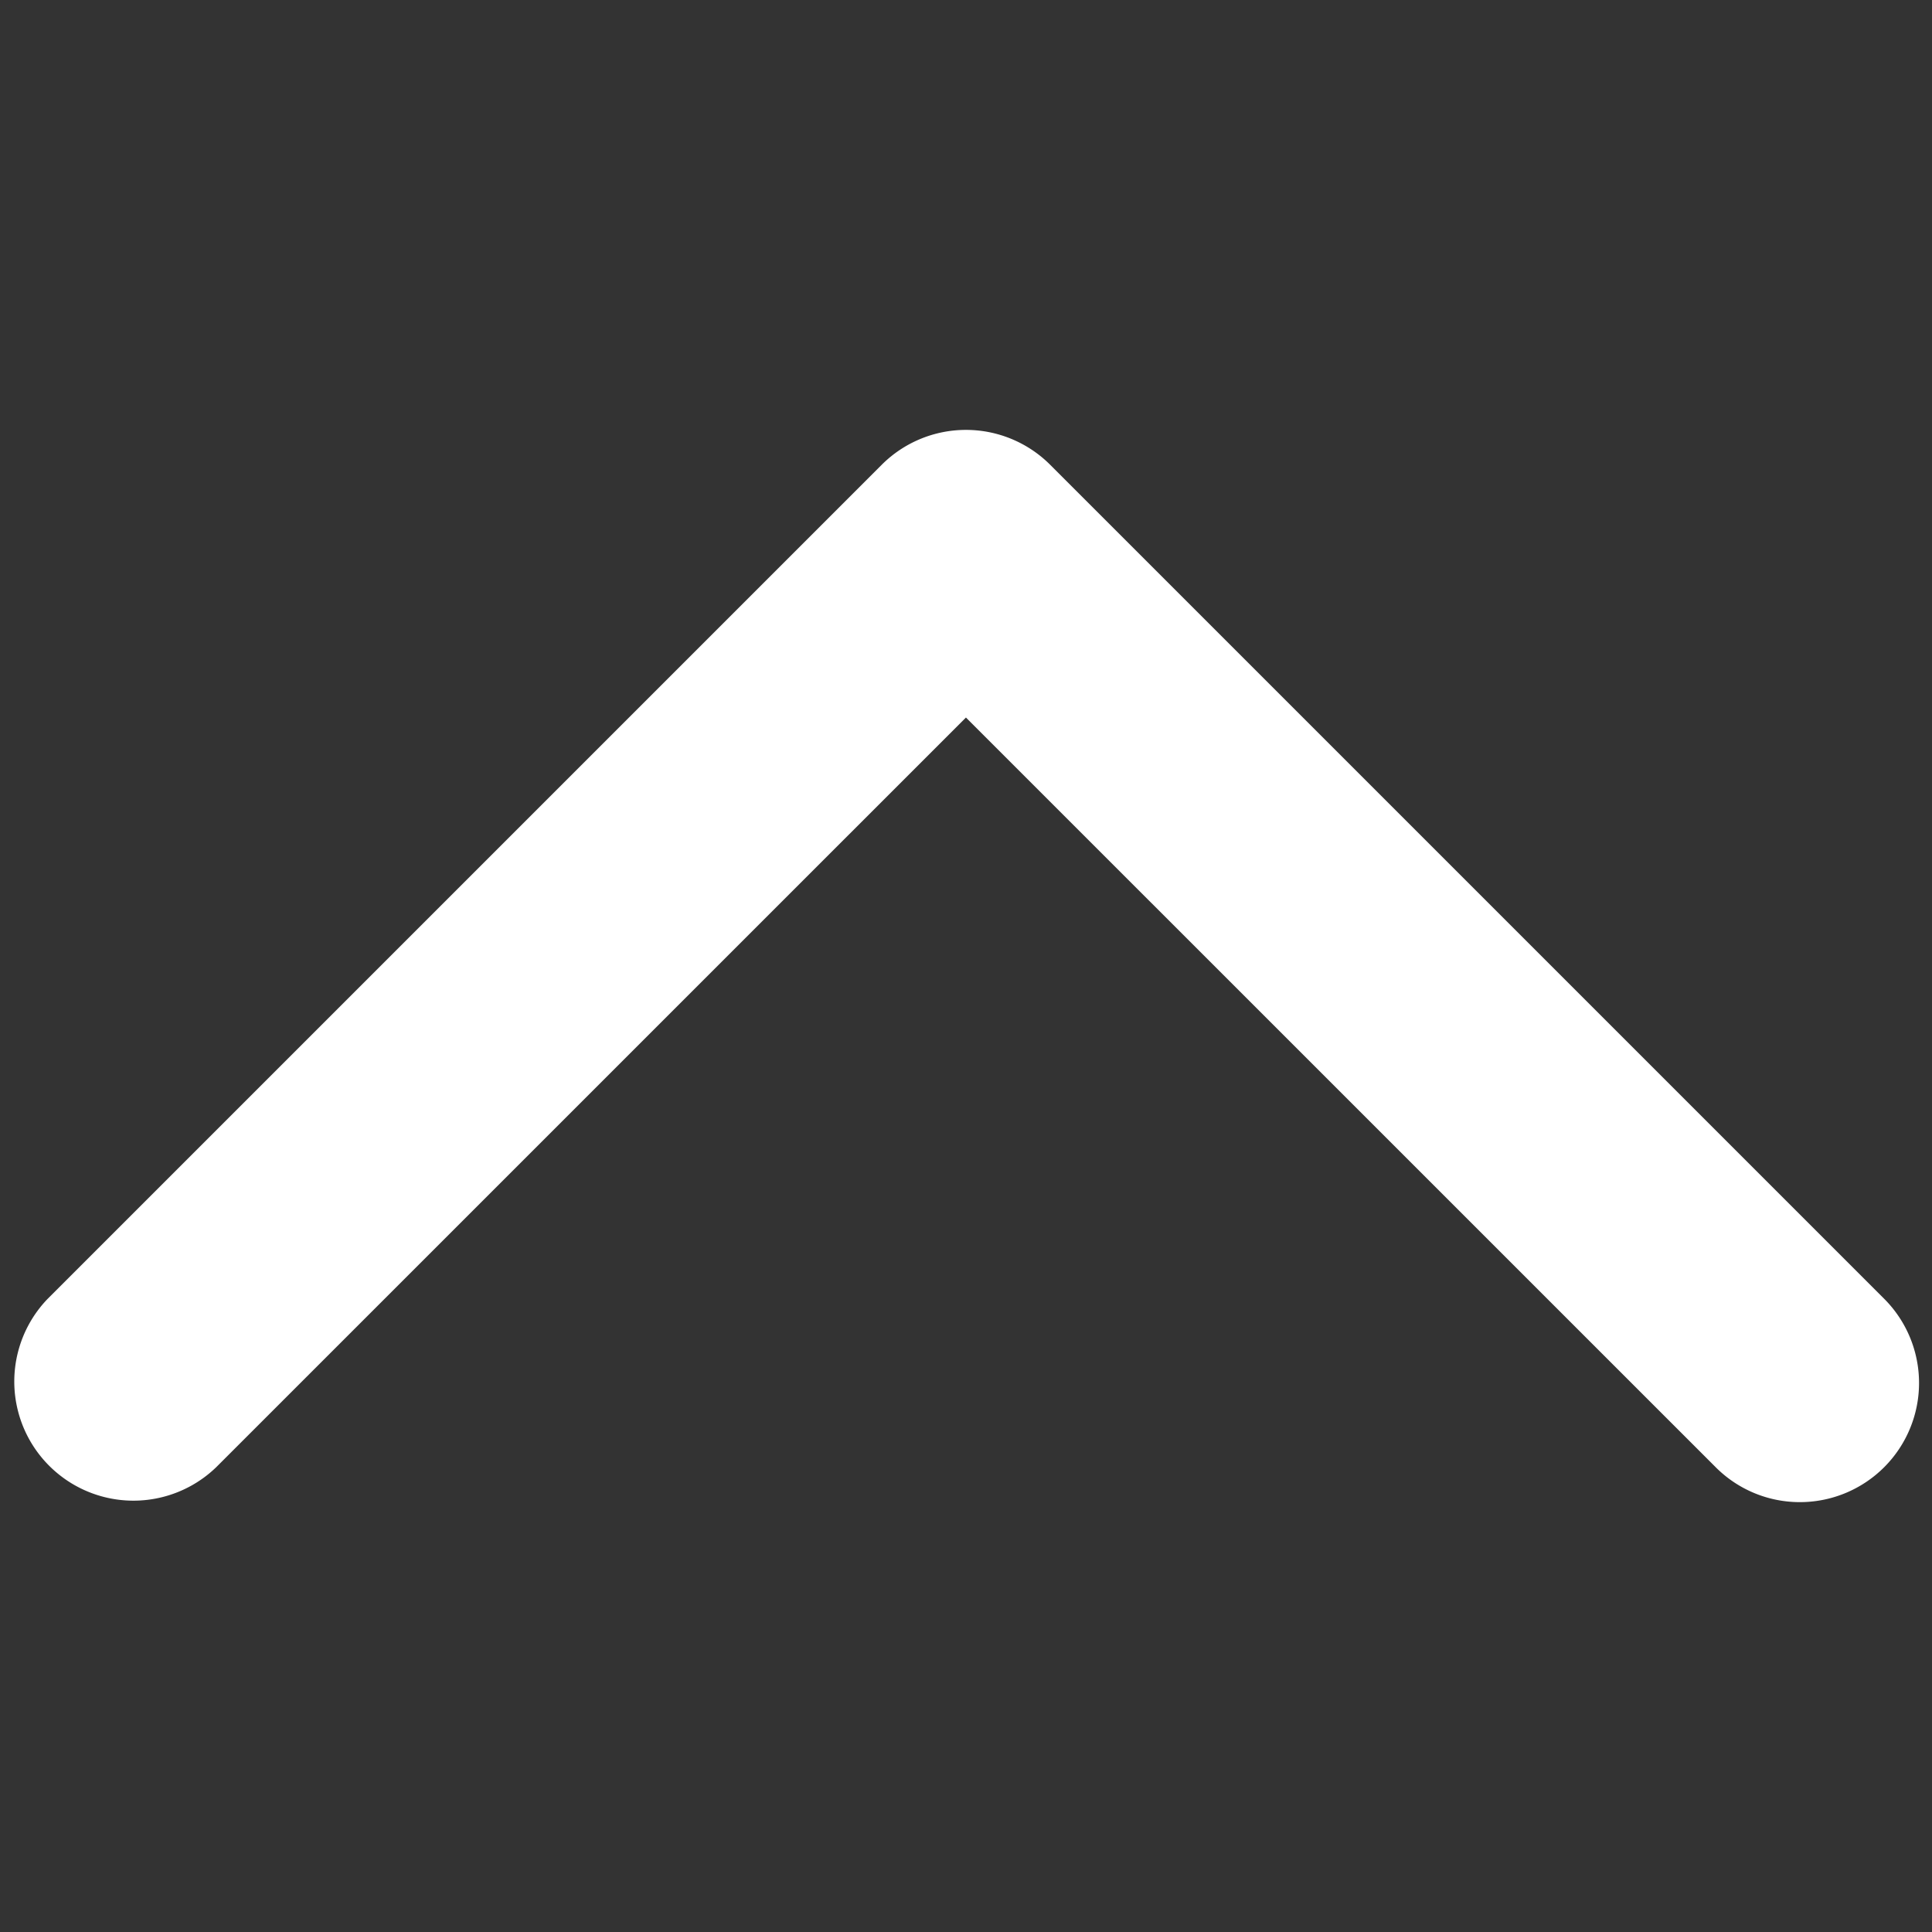 <?xml version="1.0"?>
<svg xmlns="http://www.w3.org/2000/svg" xmlns:xlink="http://www.w3.org/1999/xlink" xmlns:svgjs="http://svgjs.com/svgjs" version="1.1" width="512" height="512" x="0" y="0" viewBox="0 0 36 36" style="enable-background:new 0 0 512 512" xml:space="preserve" class=""><rect x="0" y="0" width="36" height="36" fill="#333333" stroke="none"/><g transform="matrix(1.11,0,0,1.11,-1.981,-1.98)"><path xmlns="http://www.w3.org/2000/svg" d="m32 27a1.992 1.992 0 0 1 -1.414-.586l-12.586-12.585-12.586 12.585a2 2 0 0 1 -2.828-2.828l14-14a2 2 0 0 1 2.828 0l14 14a2 2 0 0 1 -1.414 3.414z" fill="#ffffff" data-original="#000000" style="" class=""/></g></svg>
